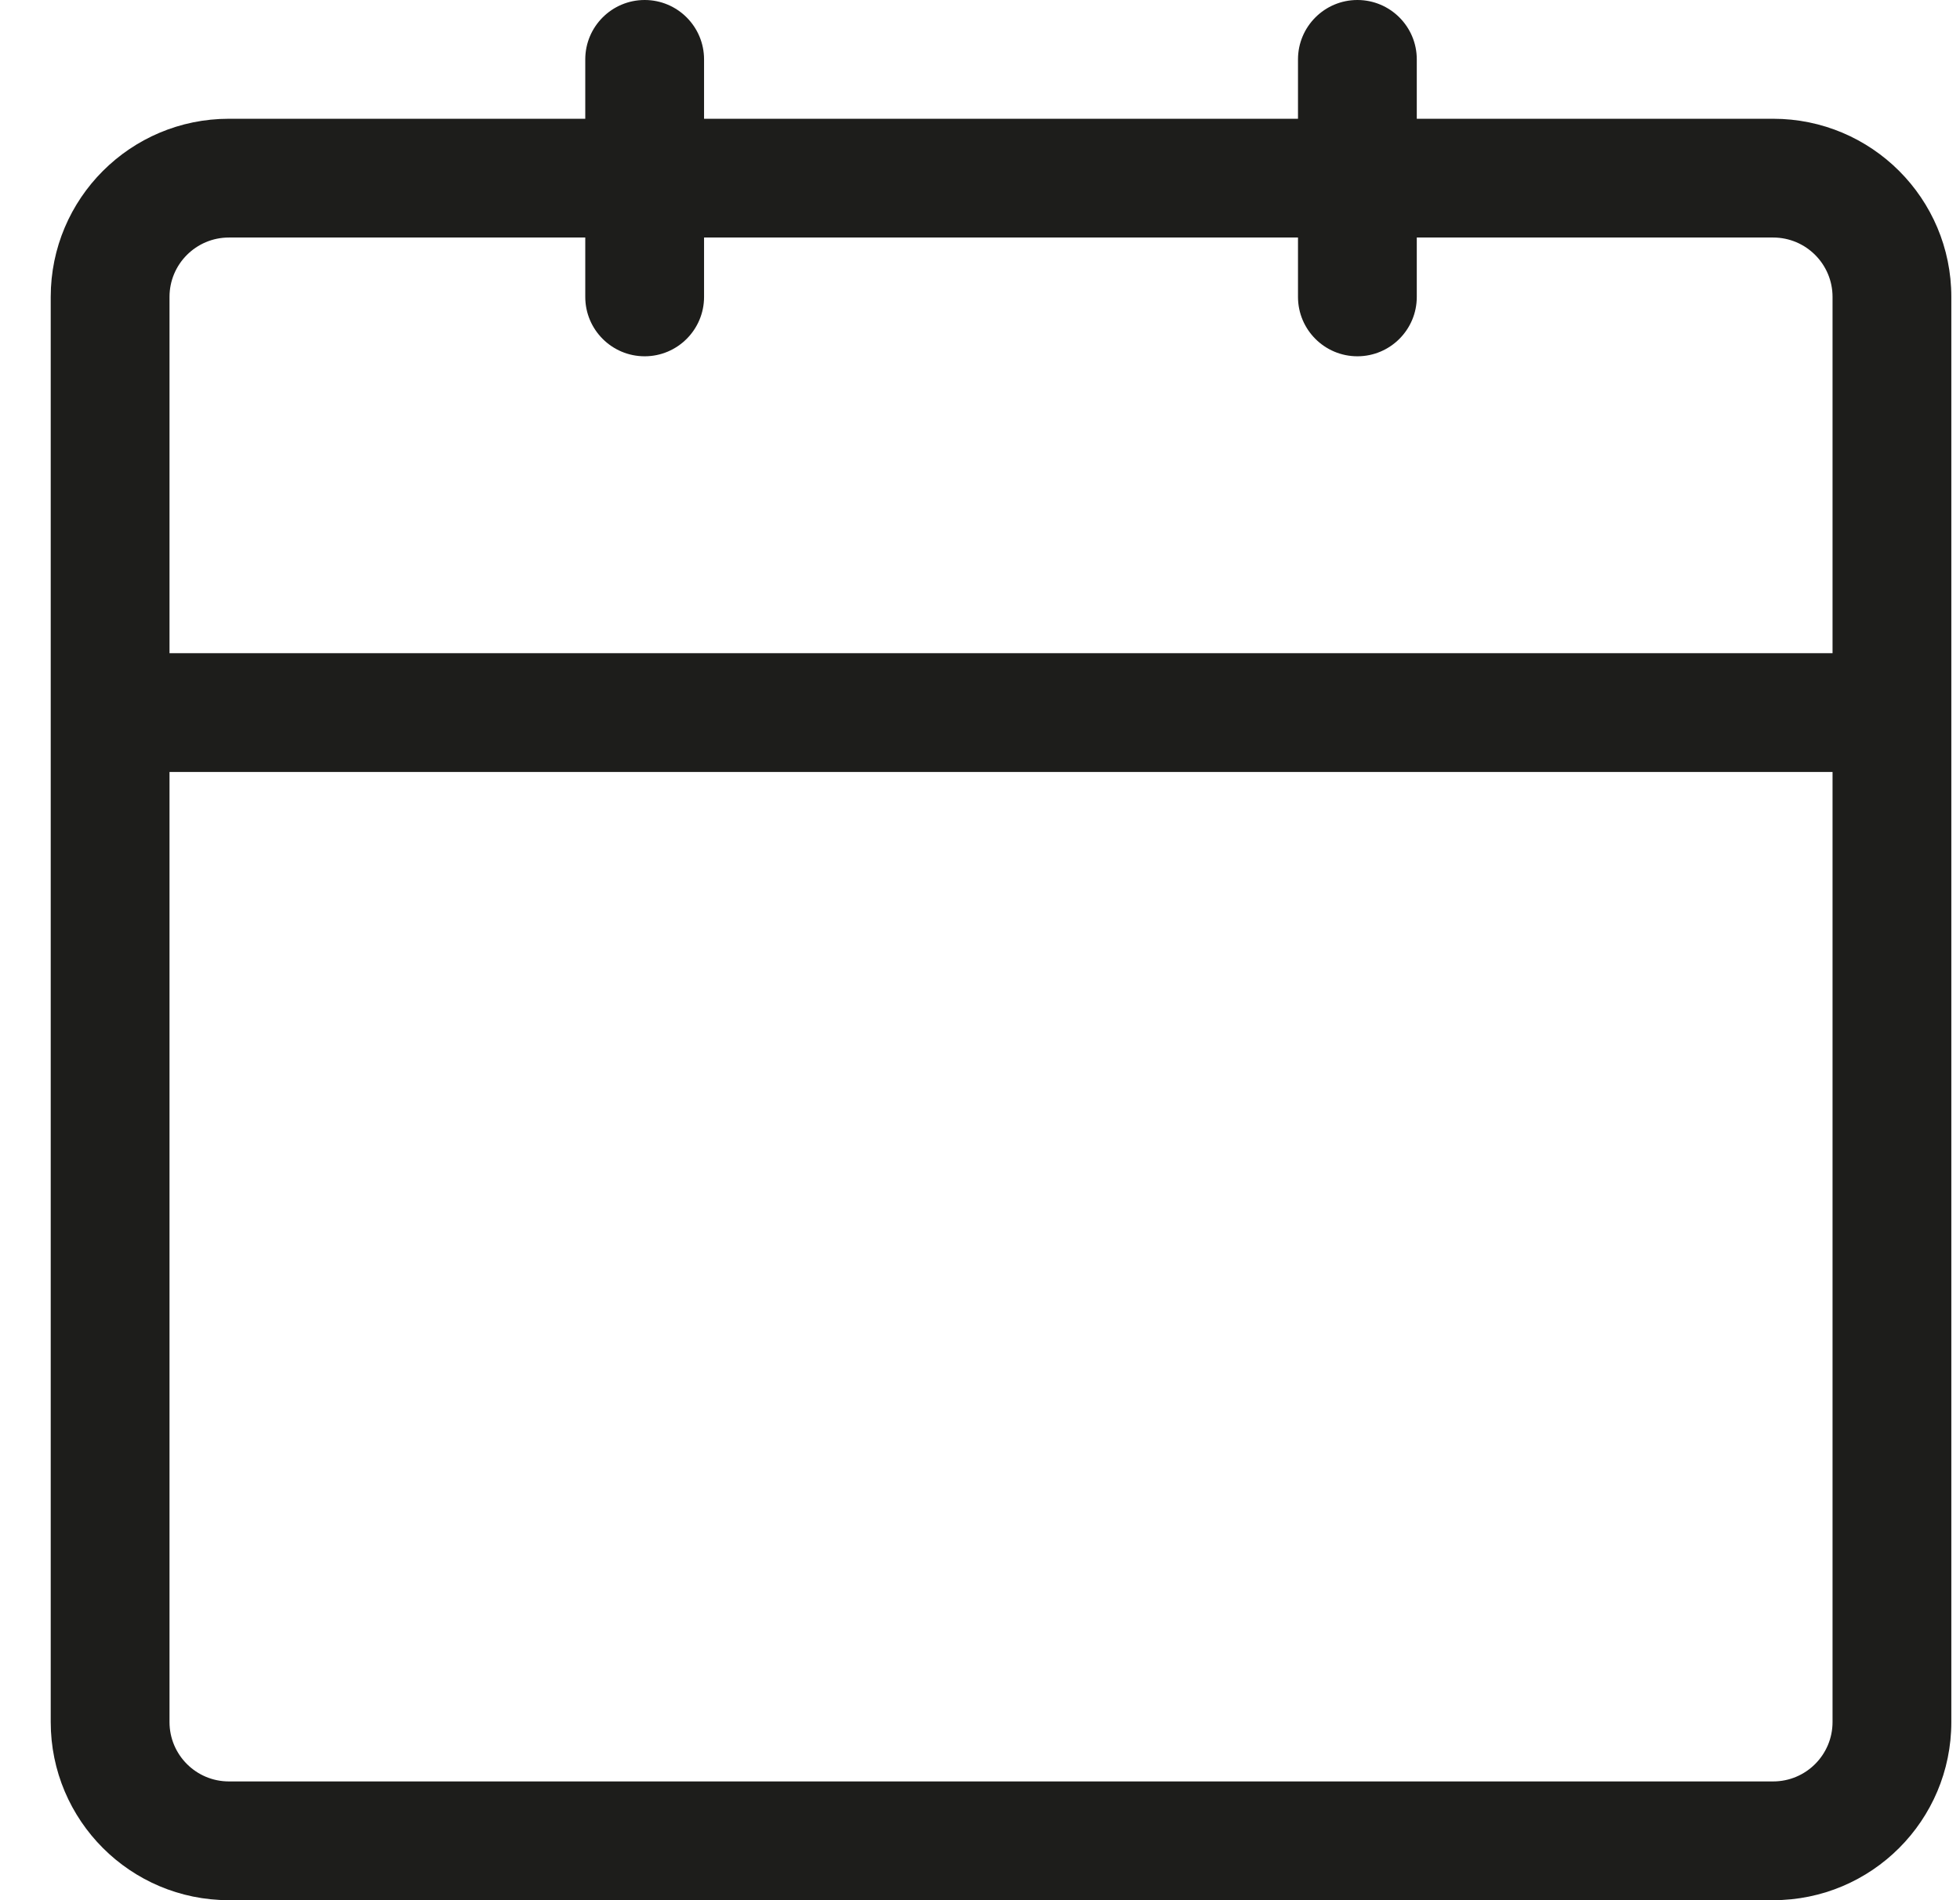<svg width="33" height="32" viewBox="0 0 33 32" fill="none" xmlns="http://www.w3.org/2000/svg">
<path fill-rule="evenodd" clip-rule="evenodd" d="M10.854 0C11.406 0 11.854 0.448 11.854 1V2H21.854V1C21.854 0.448 22.302 0 22.854 0C23.406 0 23.854 0.448 23.854 1V2H29.854C31.511 2 32.854 3.343 32.854 5V29C32.854 30.657 31.511 32 29.854 32H3.854C2.197 32 0.854 30.657 0.854 29V5C0.854 3.343 2.197 2 3.854 2H9.854V1C9.854 0.448 10.302 0 10.854 0ZM11.854 4H21.854V5C21.854 5.552 22.302 6 22.854 6C23.406 6 23.854 5.552 23.854 5V4H29.854C30.406 4 30.854 4.448 30.854 5V11H2.854V5C2.854 4.448 3.302 4 3.854 4H9.854V5C9.854 5.552 10.302 6 10.854 6C11.406 6 11.854 5.552 11.854 5V4ZM2.854 13V29C2.854 29.552 3.302 30 3.854 30H29.854C30.406 30 30.854 29.552 30.854 29V13H2.854Z" fill="#1D1D1B"/>
</svg>

